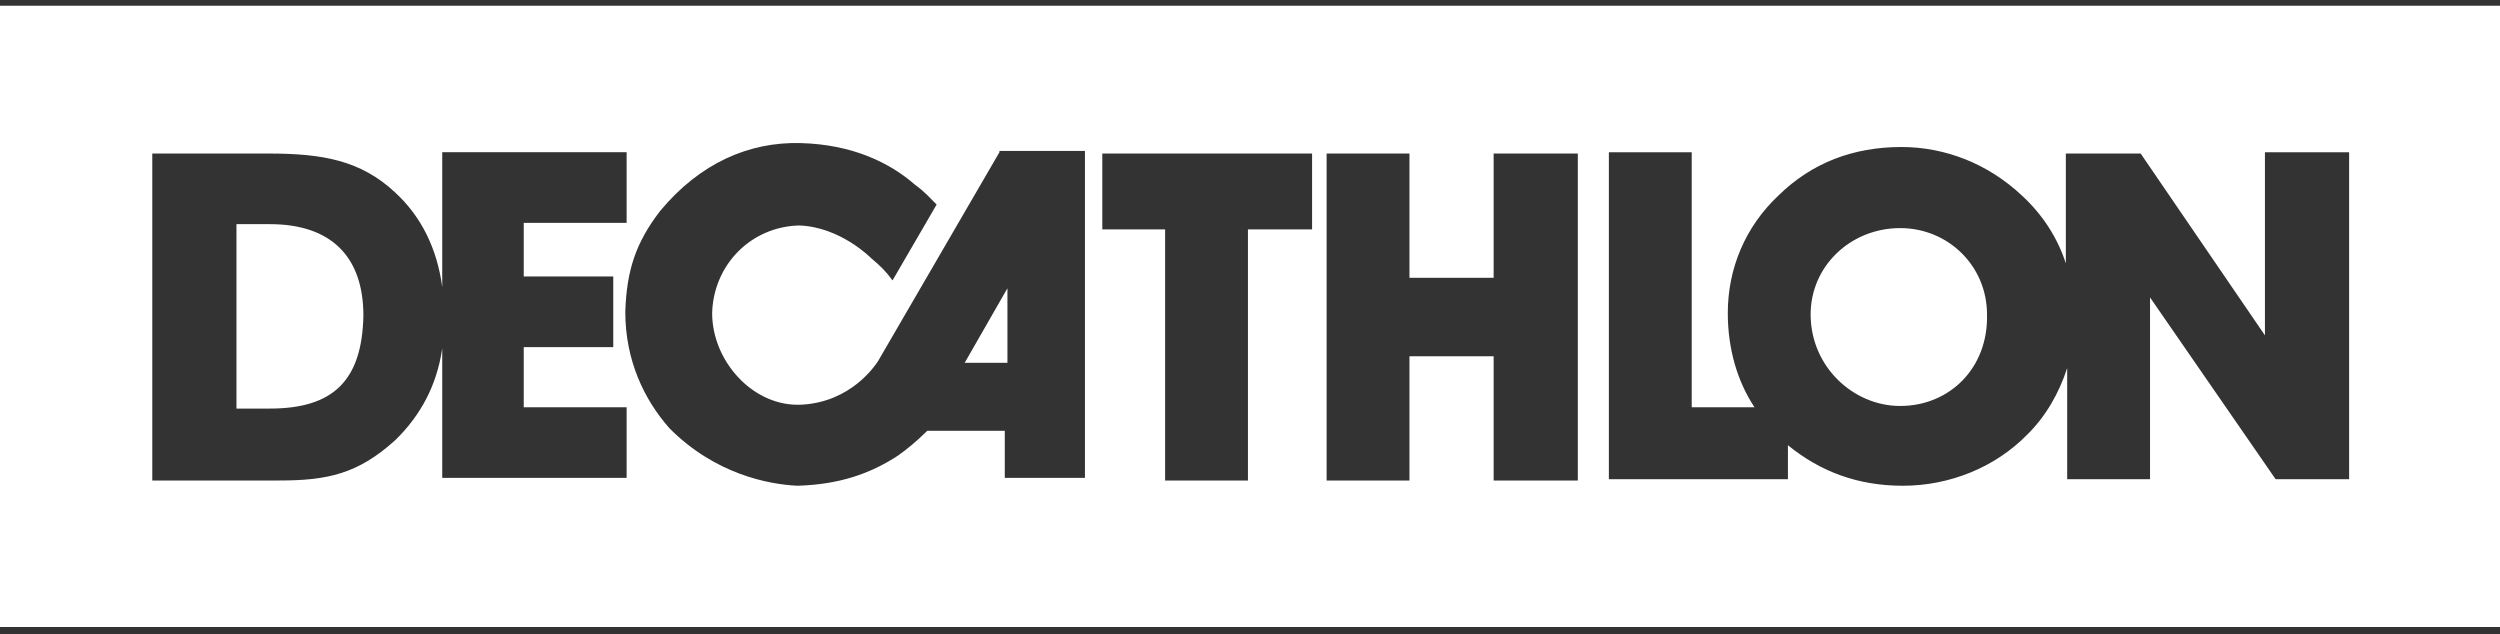 <?xml version="1.0" encoding="UTF-8"?> <svg xmlns="http://www.w3.org/2000/svg" width="264" height="67" viewBox="0 0 264 67" fill="none"><rect x="0" y="0" width="264" height="67" fill="#333333" stroke="none"/> <path fill-rule="evenodd" clip-rule="evenodd" d="M105.54 16.076L92.699 38.174C92.417 38.588 89.877 42.456 84.656 42.732C79.577 43.008 75.203 38.174 75.203 33.064C75.344 27.954 79.295 23.948 84.374 23.81C88.749 23.948 91.994 27.263 91.994 27.263C92.981 28.092 93.546 28.644 94.251 29.611L98.908 21.601C98.061 20.772 97.779 20.358 96.65 19.529C93.969 17.181 90.018 15.247 84.516 15.109C79.154 14.971 73.933 17.181 69.7 22.291C67.16 25.606 66.172 28.506 66.031 32.926C66.031 38.036 68.007 42.179 70.688 45.218C75.485 50.052 81.129 51.157 84.233 51.295C88.607 51.157 91.853 50.052 94.816 48.118C95.803 47.428 96.791 46.599 97.92 45.494H106.104V50.466H114.57V15.938H105.54V16.076ZM106.386 38.312H101.871L106.386 30.44V38.312ZM123.035 50.743V24.225H116.403V16.214H138.556V24.225H131.783V50.743H123.035ZM157.728 37.622H148.839V50.743H140.091V16.214H148.839V29.335H157.728V16.214H166.618V50.743H157.728V37.622ZM239.177 16.215V35.412L226.055 16.215H218.153V27.816C217.307 25.192 215.755 22.706 213.497 20.634C209.97 17.32 205.454 15.524 200.798 15.524C195.718 15.524 191.344 17.181 187.817 20.634C184.289 23.949 182.455 28.369 182.455 33.064C182.455 36.794 183.443 40.246 185.277 43.009H178.645V16.076H169.897V50.605H188.805V47.014C192.191 49.776 196.142 51.295 200.939 51.295C205.878 51.295 210.675 49.362 214.062 45.909C216.037 43.975 217.448 41.489 218.295 38.865V50.605H227.043V31.407L240.306 50.605H248.067V16.076H239.177V16.215ZM200.657 42.87C195.718 42.87 191.203 38.727 191.203 33.203C191.203 28.092 195.436 24.087 200.657 24.087C205.737 24.087 209.829 28.092 209.829 33.203C209.97 38.865 205.878 42.87 200.657 42.87ZM66.172 23.671V16.075H46.7V30.301C46.136 26.157 44.443 22.842 41.762 20.356C38.093 16.904 34.001 16.213 28.357 16.213H16.081V50.741H29.486C34.566 50.741 37.811 50.051 41.762 46.46C44.443 43.836 46.136 40.659 46.7 36.792V50.465H66.172V43.007H55.307V36.654H64.761V29.196H55.307V23.533H66.172V23.671ZM28.498 43.145H24.971V23.671H28.498C34.989 23.671 38.375 27.124 38.375 33.339C38.234 40.245 35.13 43.145 28.498 43.145ZM0 0.607H264V66.211H0V0.607Z" fill="white"></path> </svg> 
